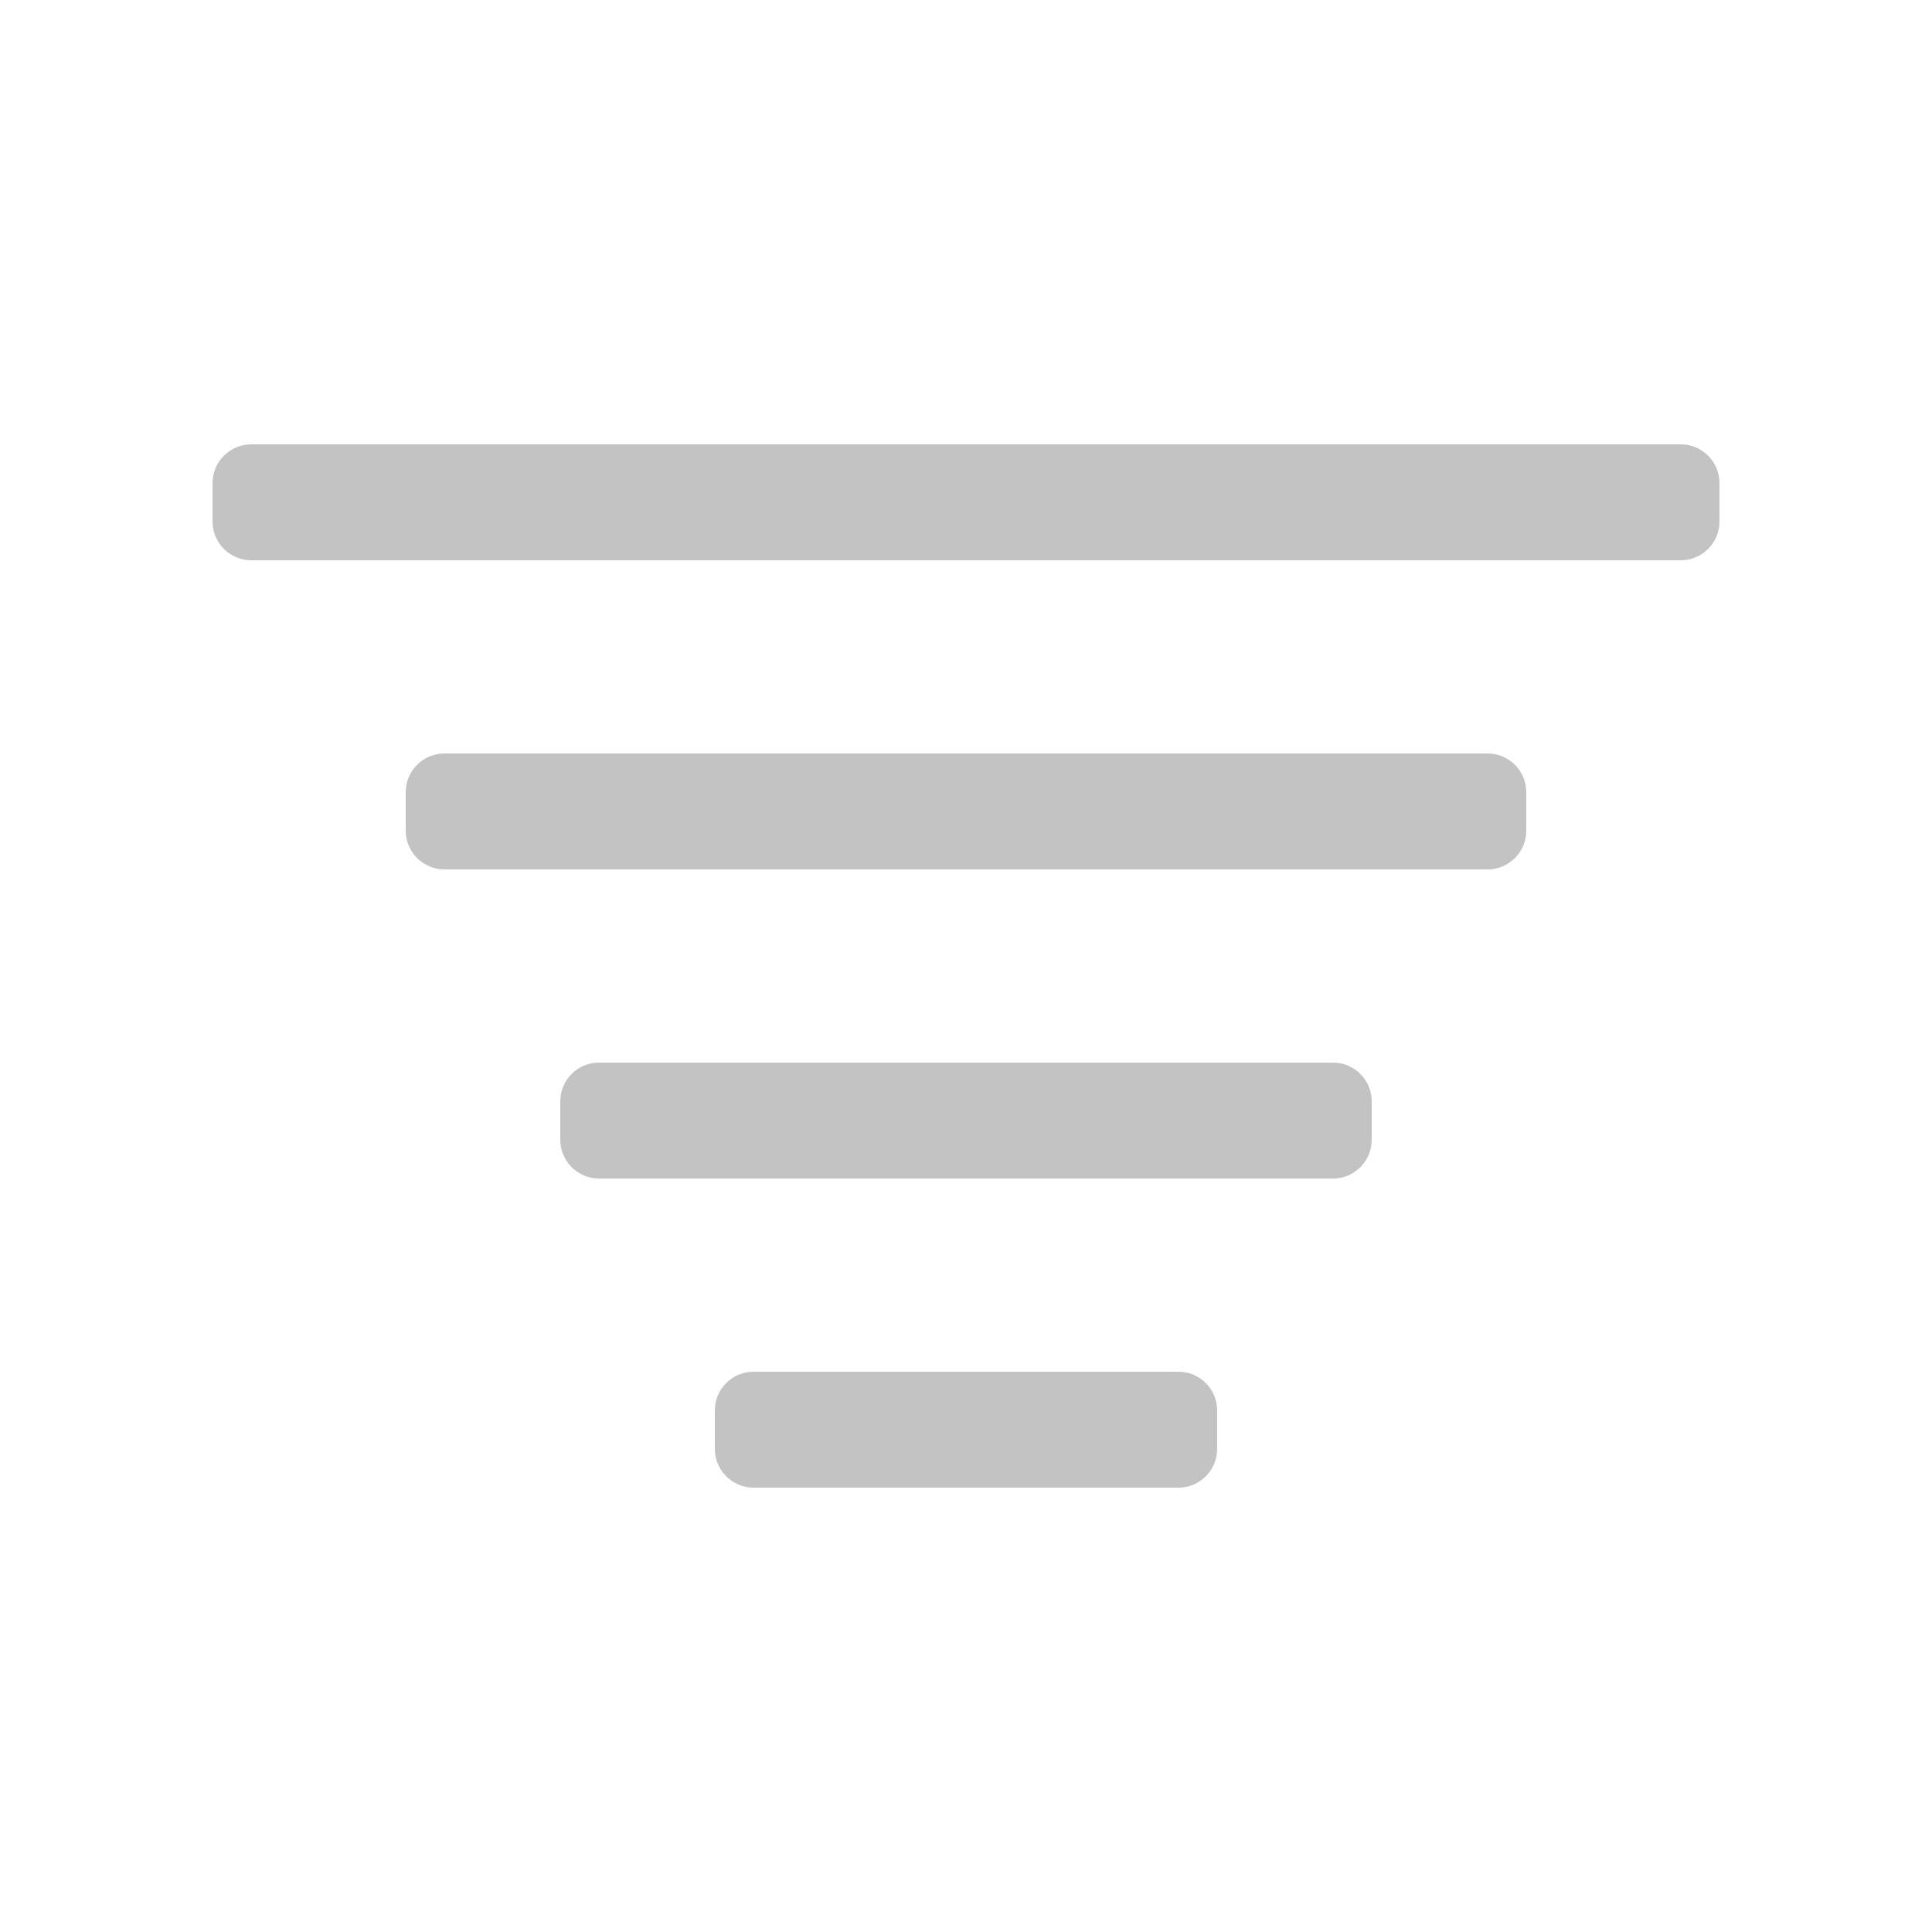 <svg width="23" height="23" viewBox="0 0 23 23" fill="none" xmlns="http://www.w3.org/2000/svg">
<path d="M20.47 6.21C20.47 6.463 20.263 6.67 20.01 6.67H2.99C2.737 6.67 2.53 6.463 2.53 6.21V5.75C2.53 5.497 2.737 5.29 2.99 5.29H20.01C20.263 5.29 20.47 5.497 20.47 5.75V6.21Z" fill="#C3C3C3"/>
<path d="M18.17 9.89C18.17 10.143 17.963 10.35 17.71 10.35H5.29C5.037 10.35 4.83 10.143 4.83 9.89V9.43C4.83 9.177 5.037 8.97 5.29 8.97H17.71C17.963 8.97 18.17 9.177 18.17 9.43V9.89Z" fill="#C3C3C3"/>
<path d="M16.33 13.57C16.33 13.823 16.123 14.03 15.87 14.03H7.13C6.877 14.03 6.67 13.823 6.67 13.57V13.11C6.67 12.857 6.877 12.65 7.13 12.65H15.87C16.123 12.65 16.33 12.857 16.33 13.11V13.57Z" fill="#C3C3C3"/>
<path d="M14.49 17.25C14.49 17.503 14.283 17.71 14.03 17.71H8.97C8.717 17.71 8.51 17.503 8.51 17.25V16.79C8.51 16.537 8.717 16.33 8.97 16.33H14.03C14.283 16.33 14.49 16.537 14.49 16.79V17.25Z" fill="#C3C3C3"/>
</svg>
